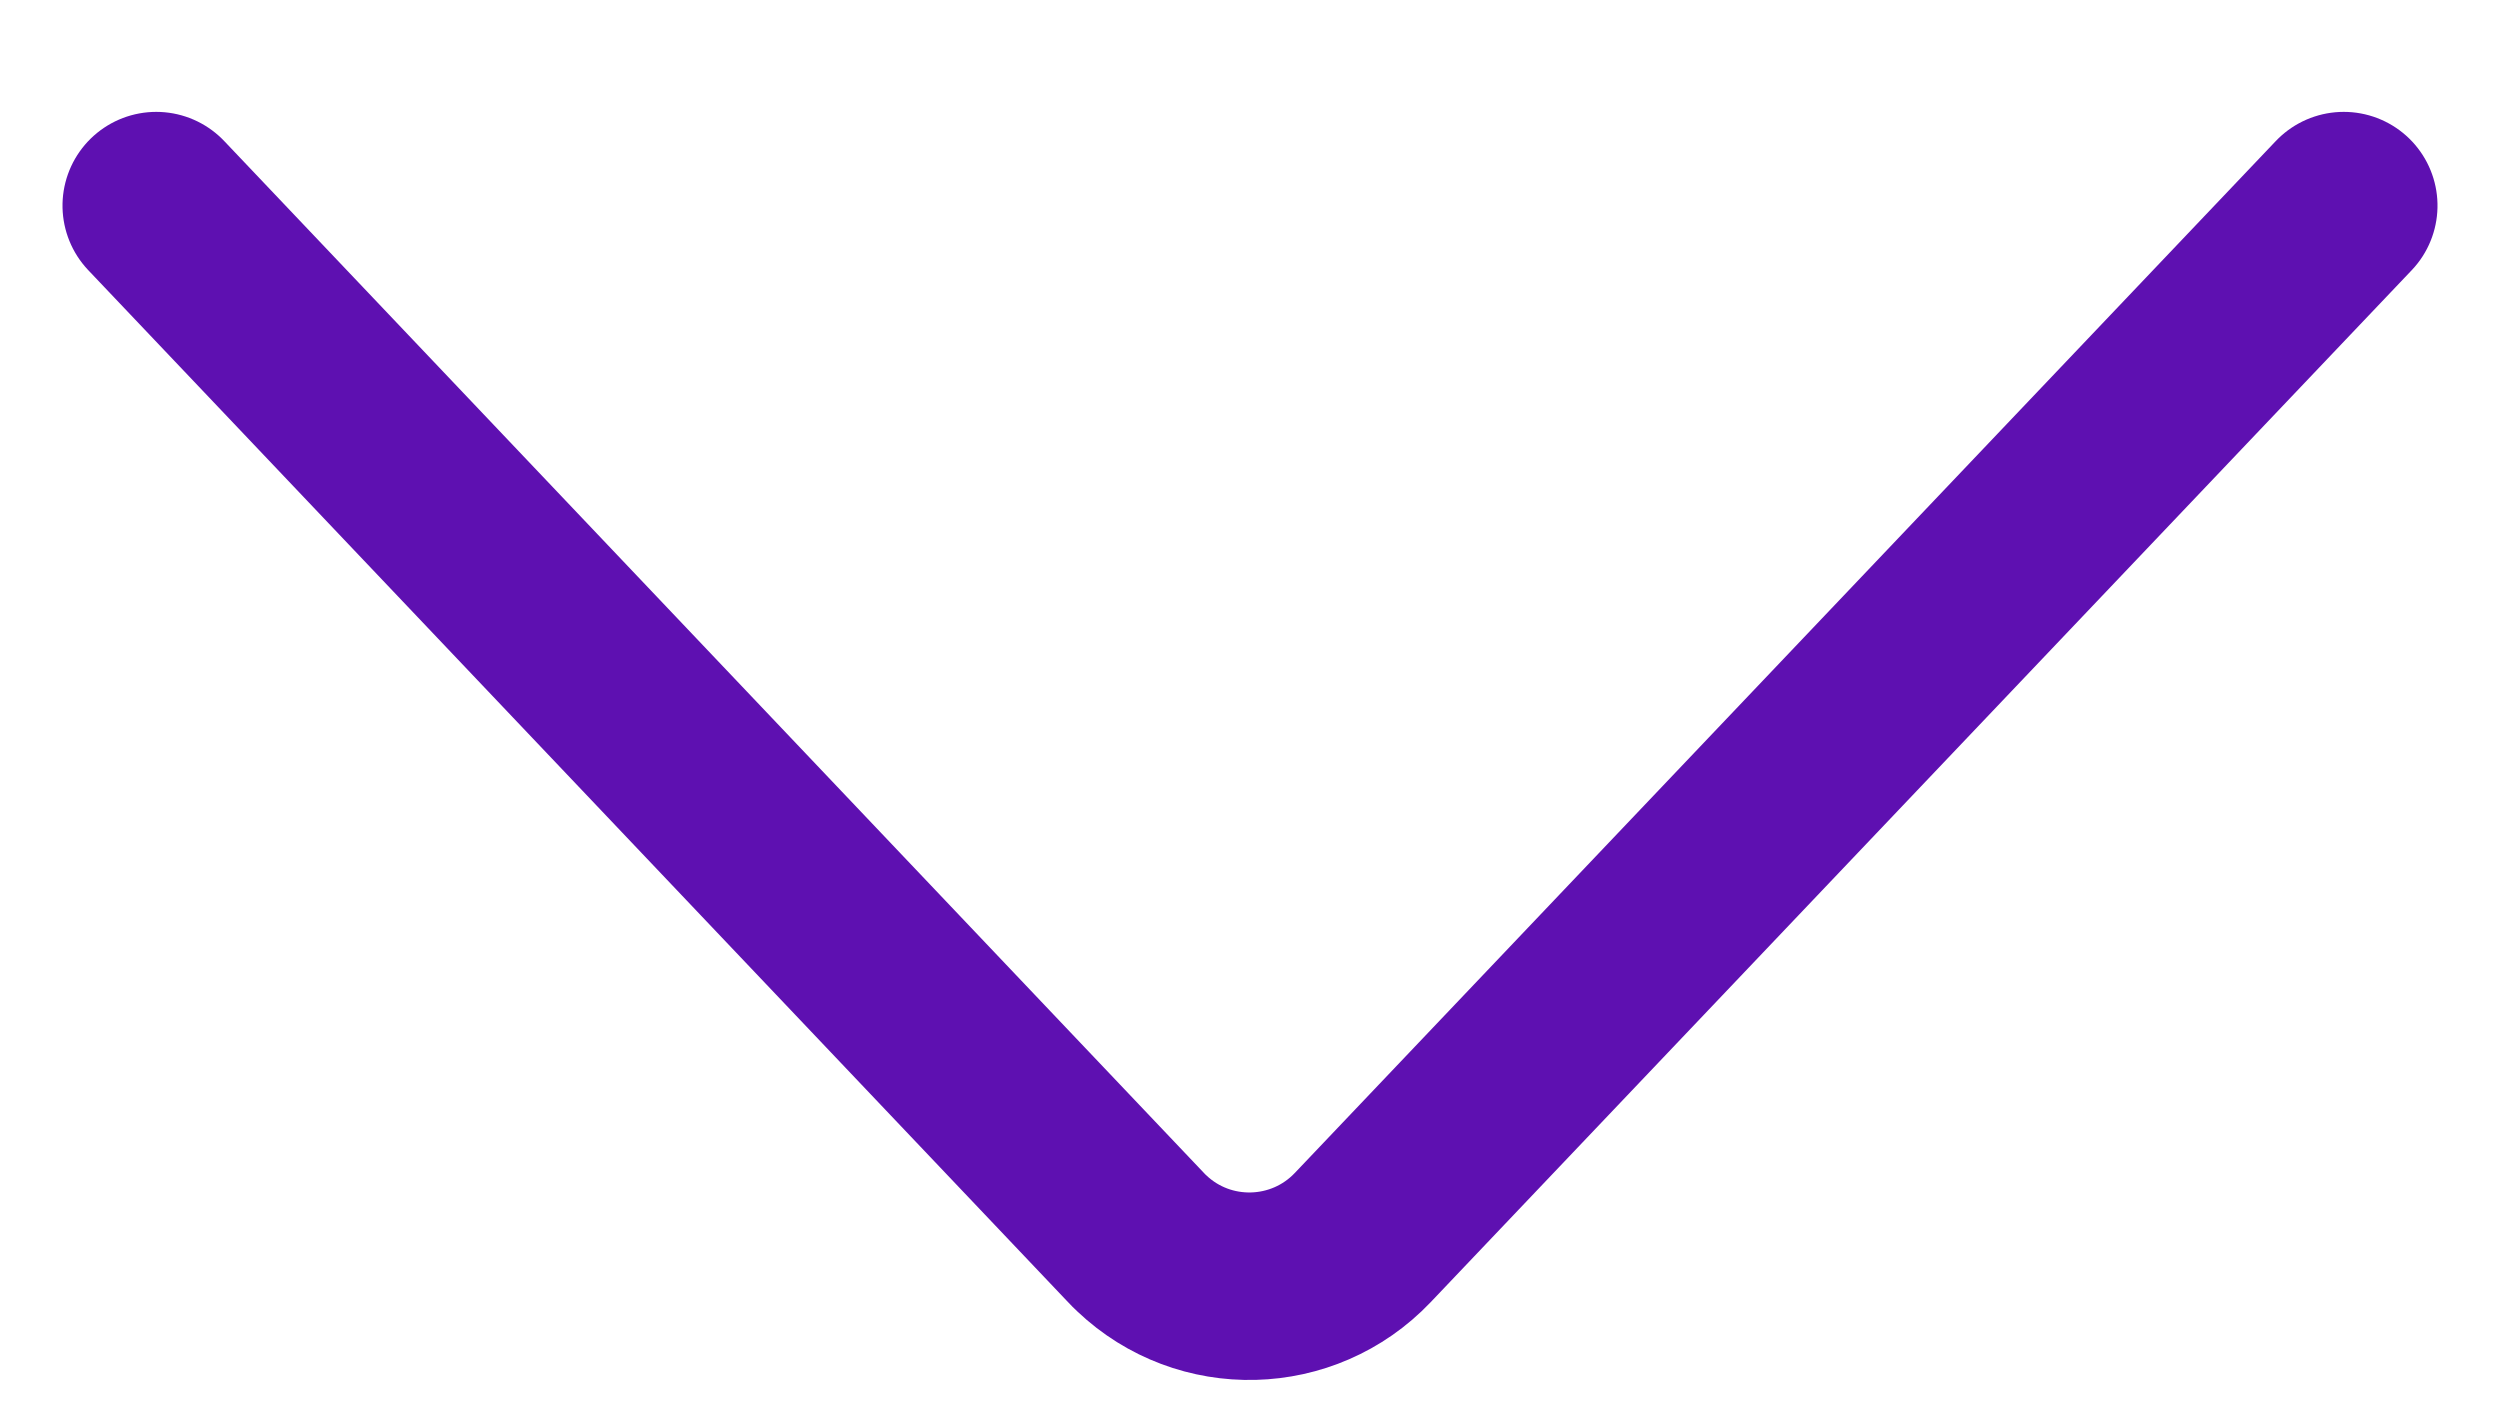 <?xml version="1.0" encoding="UTF-8"?>
<svg width="16px" height="9px" viewBox="0 0 16 9" version="1.1" xmlns="http://www.w3.org/2000/svg" xmlns:xlink="http://www.w3.org/1999/xlink">
    <title>9A6B25AC-EE51-4B11-B8EA-BC94100E6606@1x</title>
    <g id="⚛️-Icons--**" stroke="none" stroke-width="1" fill="none" fill-rule="evenodd" stroke-linecap="round">
        <g id="01:-Atoms-/-Icons-/-Chevron-/-Down-/-24x24" transform="translate(-4, -7)" stroke="#5e10b1" stroke-width="1.2">
            <g transform="translate(12, 12) scale(1, -1) translate(-12, -12) translate(5, 8.316)" id="Path-38">
                <path d="M10.684,-3.316 L4.079,2.963 C3.679,3.344 3.663,3.977 4.043,4.377 C4.055,4.39 4.067,4.402 4.079,4.413 L10.684,10.684 L10.684,10.684" transform="translate(7, 3.684) rotate(-270) translate(-7, -3.684) "></path>
            </g>
        </g>
    </g>
</svg>